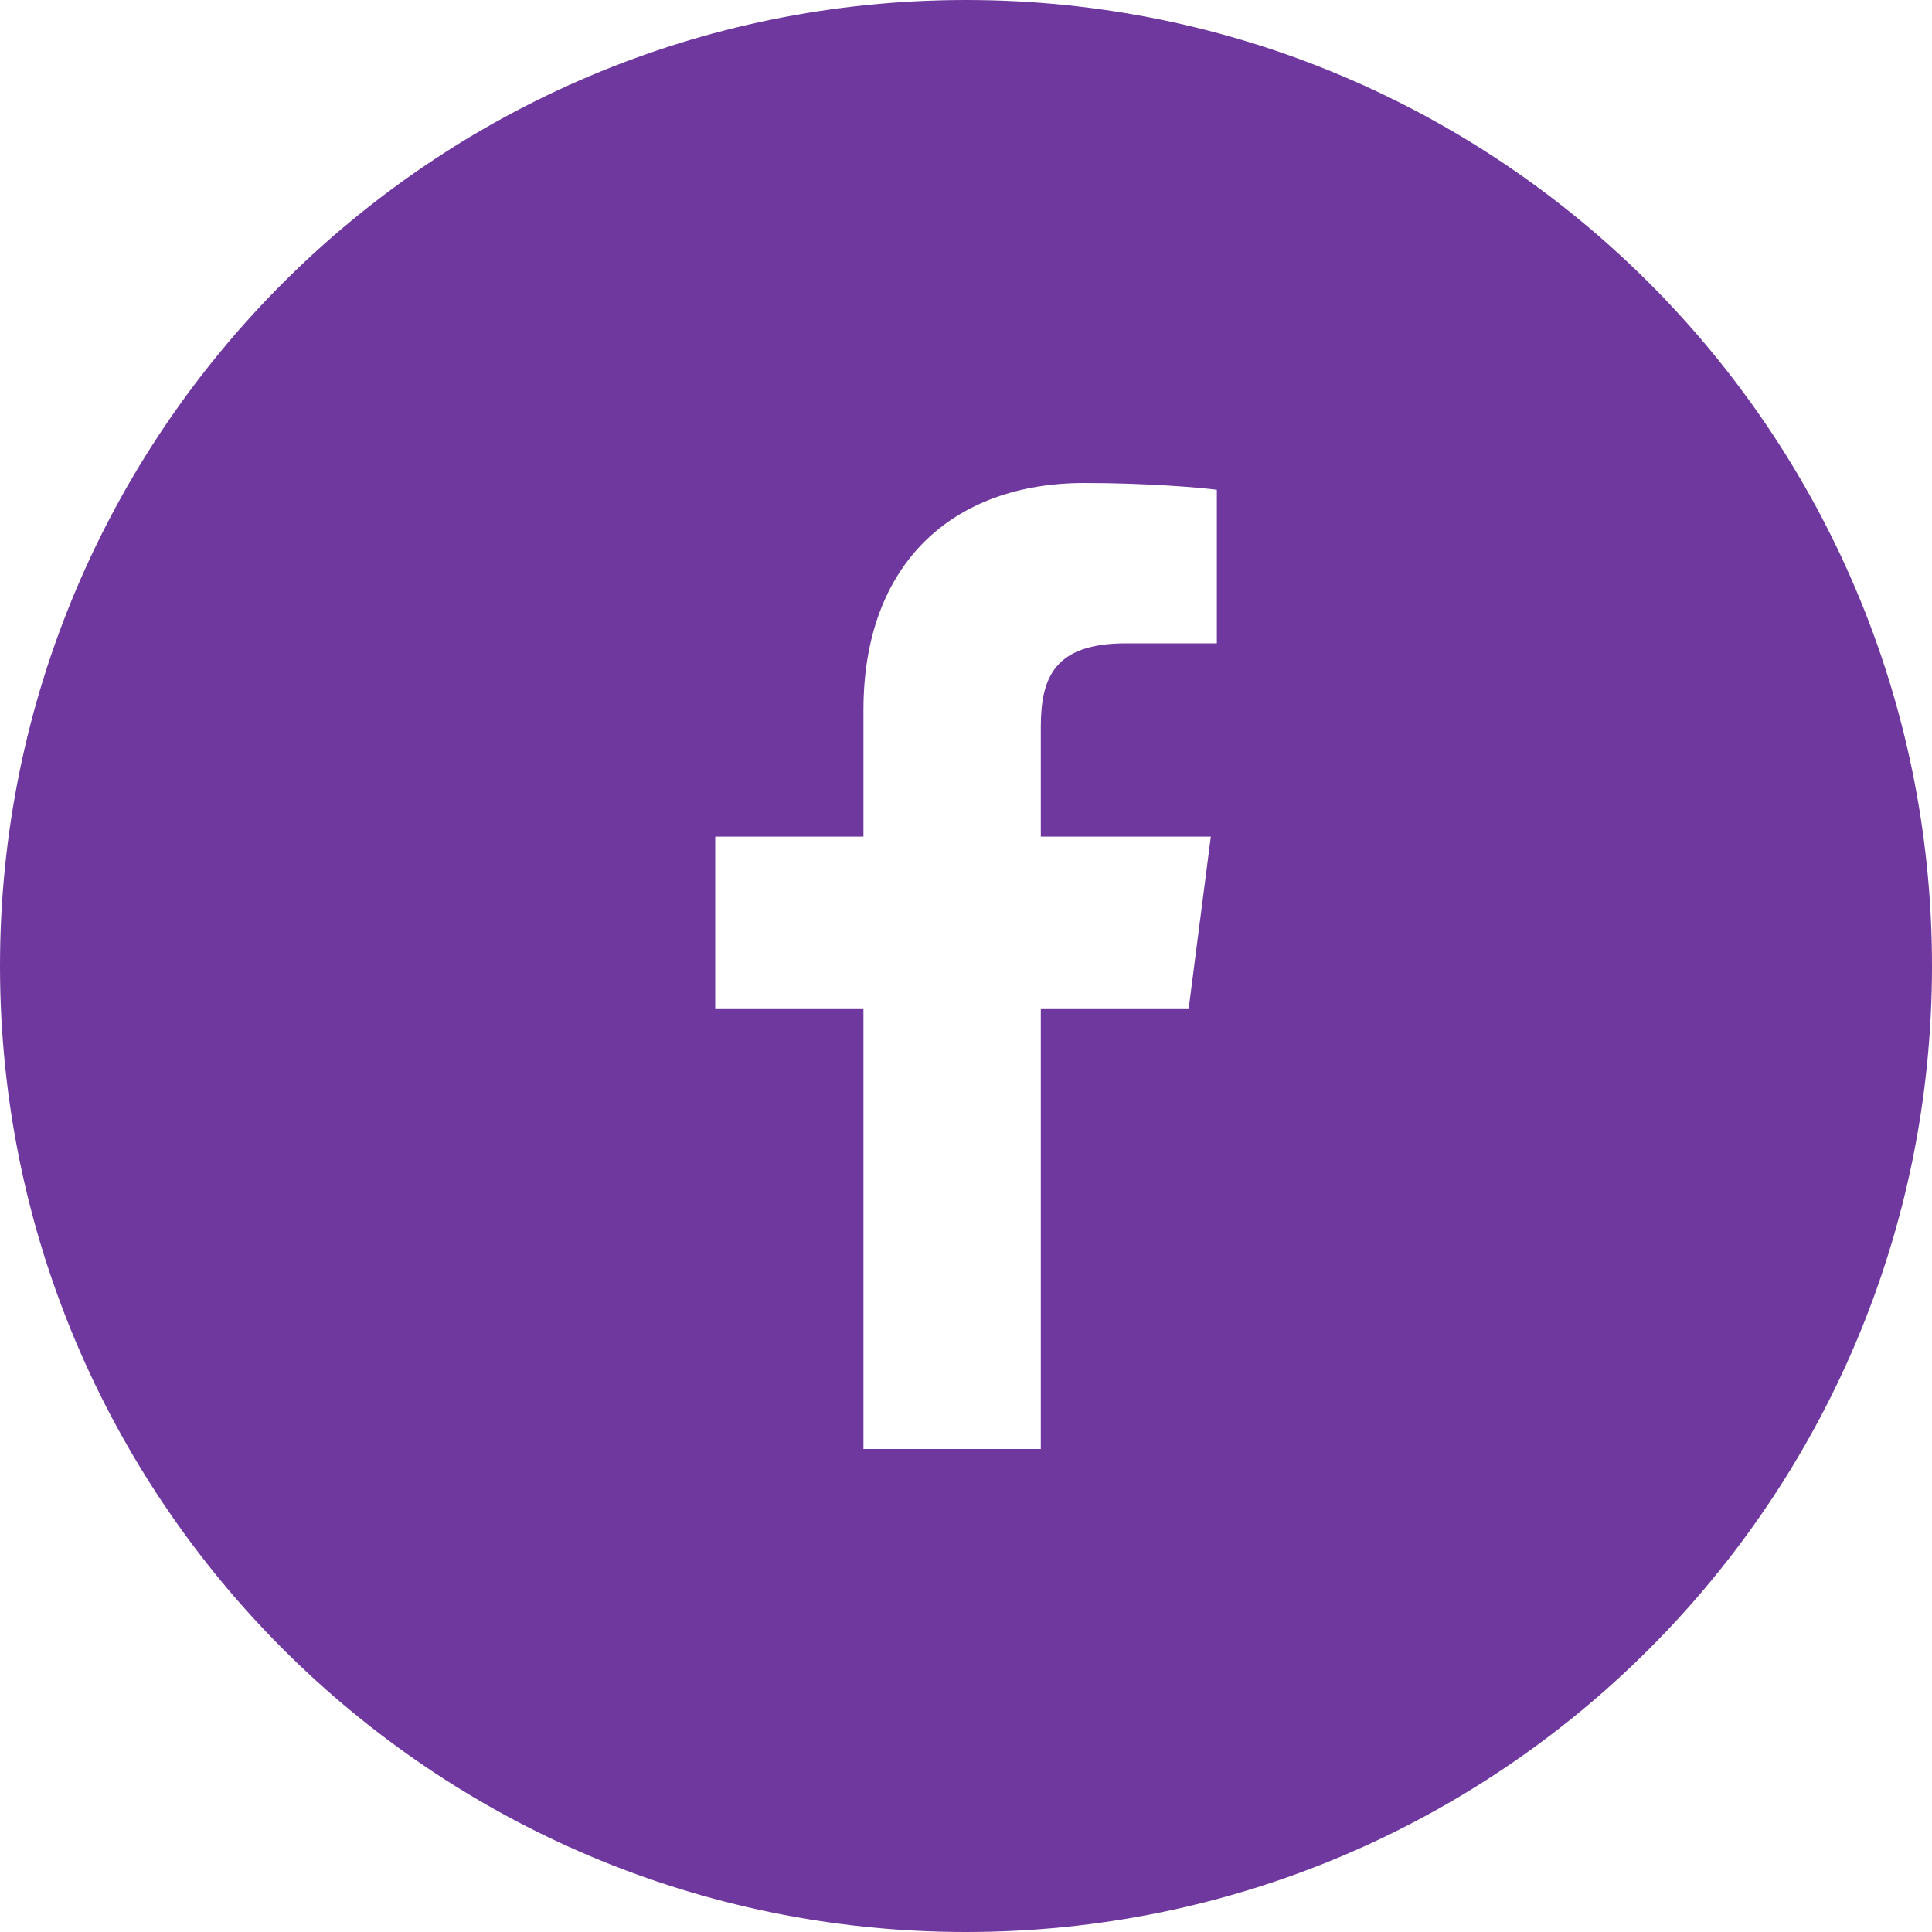 <svg width="25" height="25" viewBox="0 0 25 25" fill="none" xmlns="http://www.w3.org/2000/svg">
<path fill-rule="evenodd" clip-rule="evenodd" d="M15.746 8.325H14.569C13.647 8.325 13.468 8.764 13.468 9.407V10.826H15.668L15.382 13.048H13.468V18.75H11.173V13.048H9.255V10.826H11.173V9.188C11.173 7.285 12.335 6.25 14.032 6.25C14.843 6.25 15.543 6.31 15.746 6.338V8.325ZM12.5 0C5.597 0 0 5.596 0 12.5C0 19.403 5.597 25 12.5 25C19.404 25 25 19.403 25 12.5C25 5.596 19.404 0 12.5 0Z" fill="#6F389F"/>
</svg>
